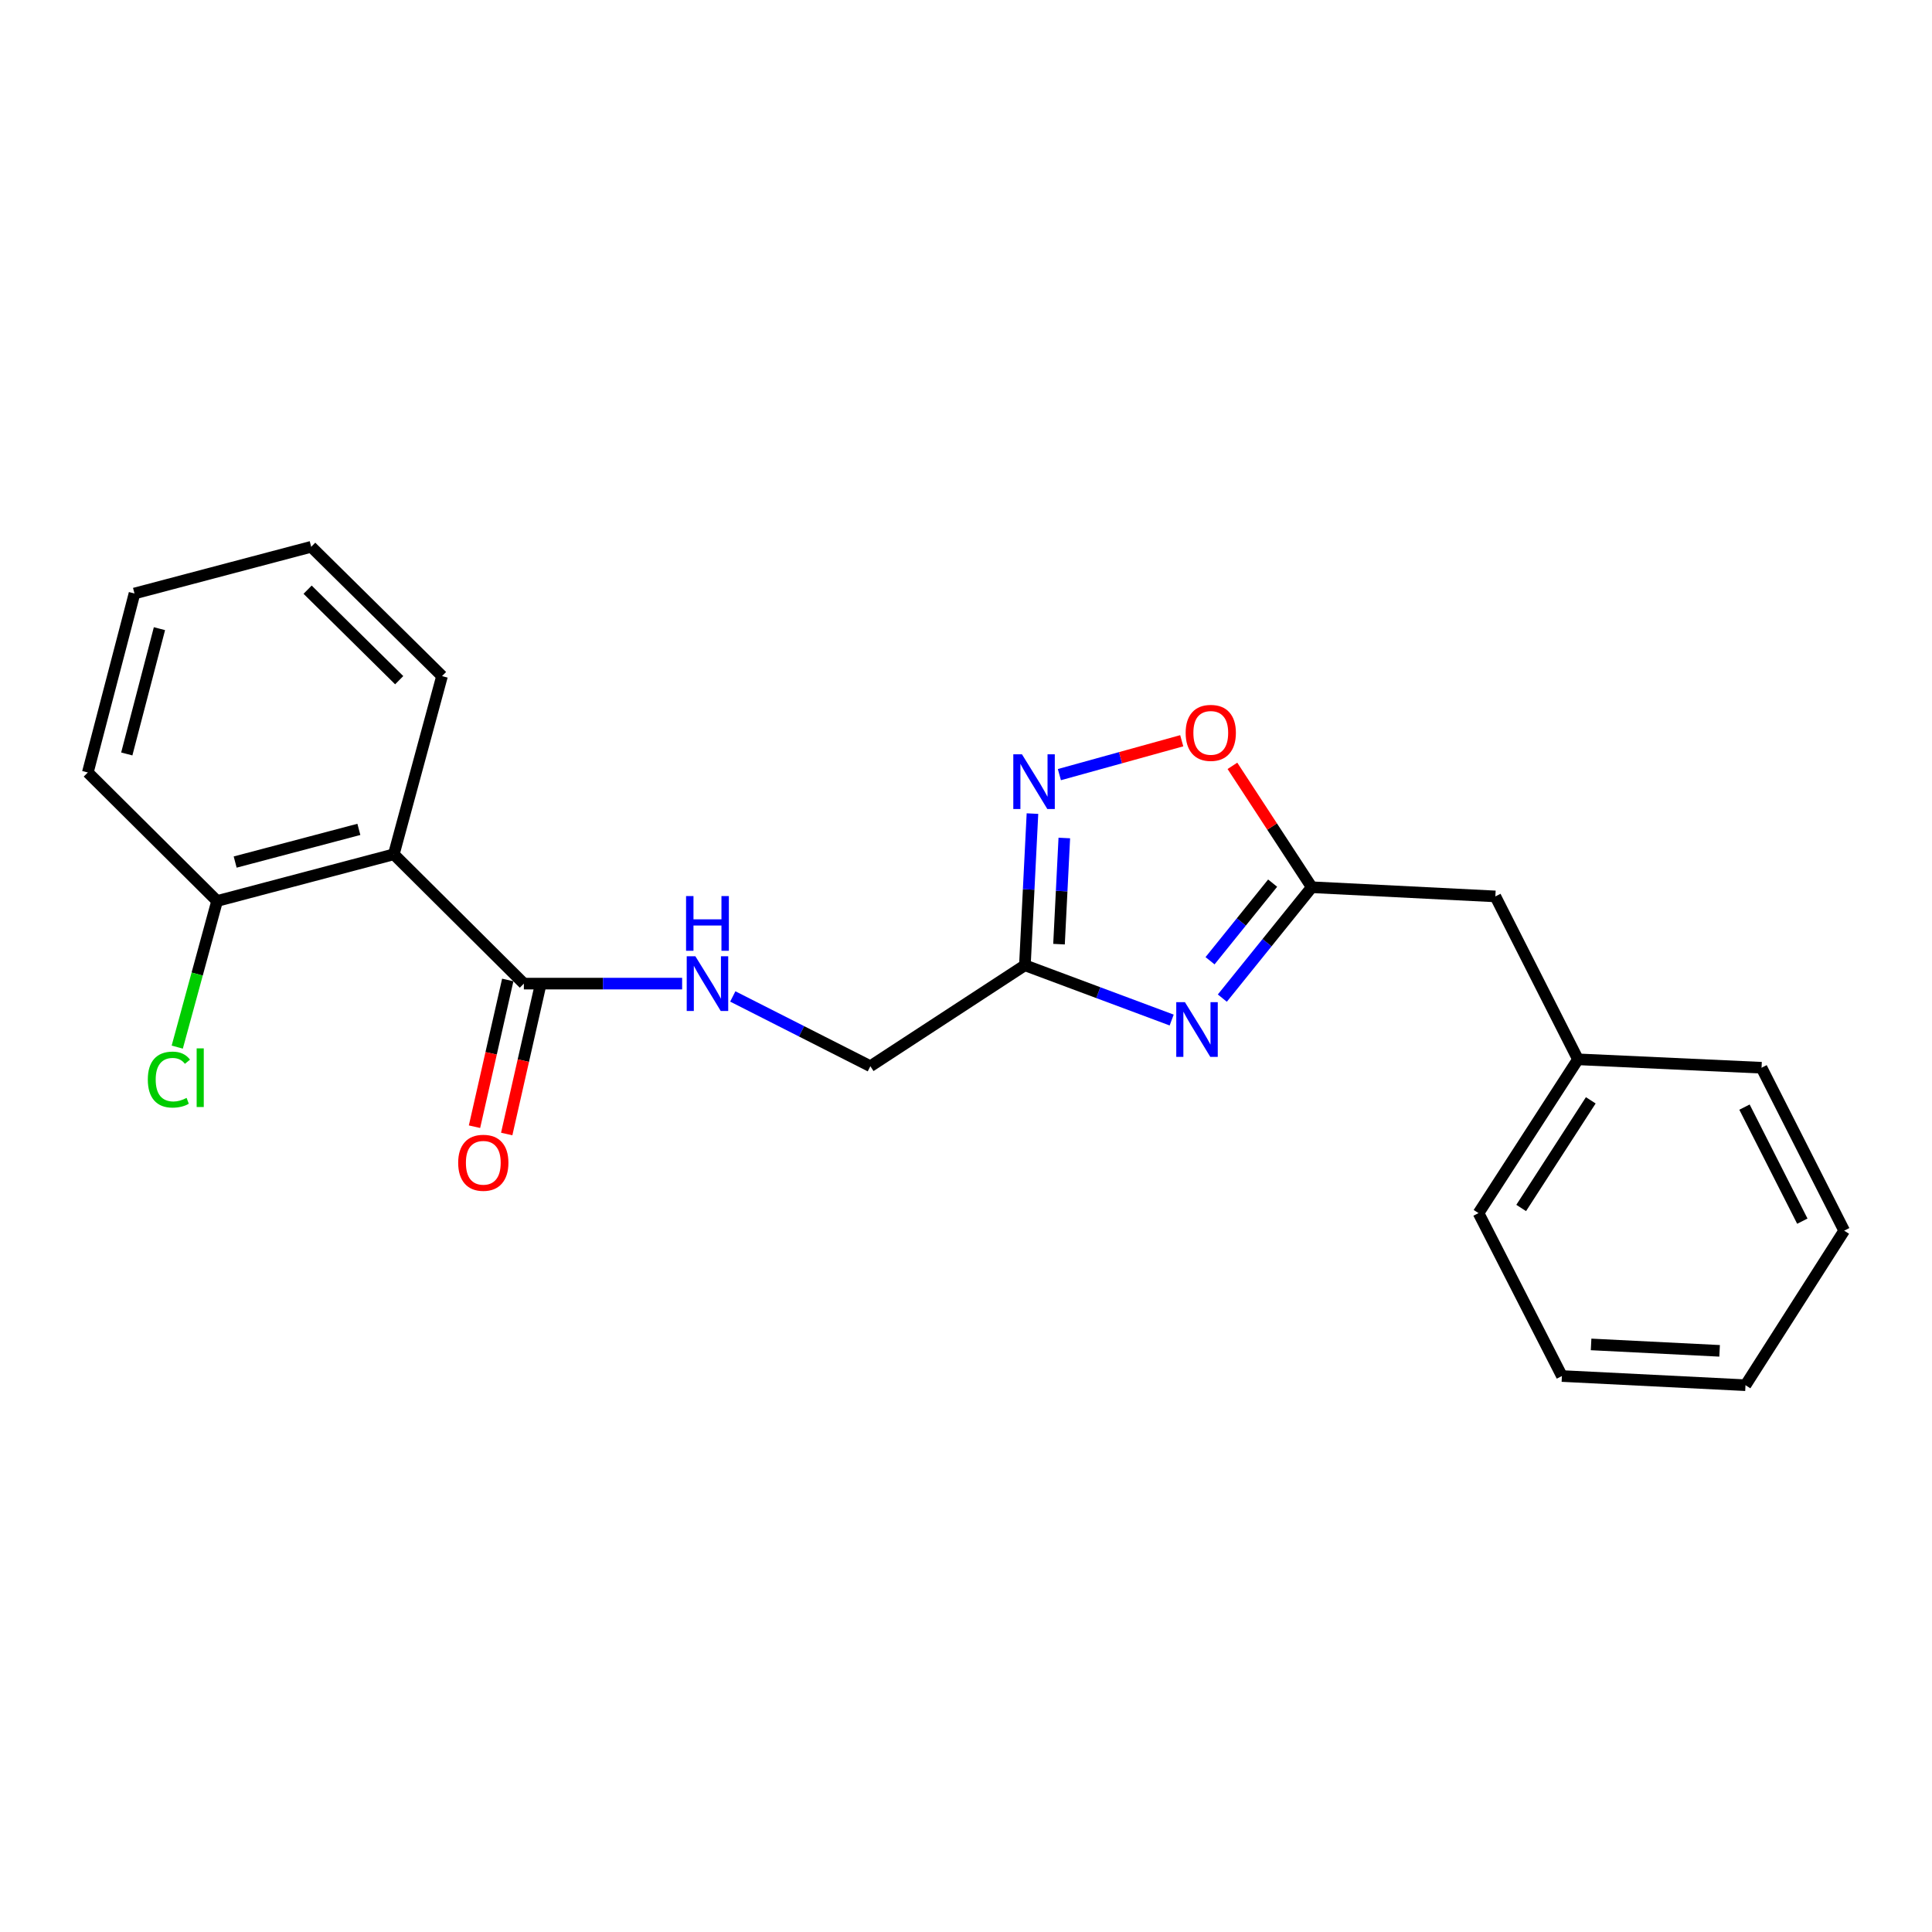 <?xml version='1.0' encoding='iso-8859-1'?>
<svg version='1.1' baseProfile='full'
              xmlns='http://www.w3.org/2000/svg'
                      xmlns:rdkit='http://www.rdkit.org/xml'
                      xmlns:xlink='http://www.w3.org/1999/xlink'
                  xml:space='preserve'
width='1000px' height='1000px' viewBox='0 0 1000 1000'>
<!-- END OF HEADER -->
<rect style='opacity:1.0;fill:#FFFFFF;stroke:none' width='1000' height='1000' x='0' y='0'> </rect>
<path class='bond-0' d='M 606.455,527.972 L 568.469,513.796' style='fill:none;fill-rule:evenodd;stroke:#0000FF;stroke-width:6px;stroke-linecap:butt;stroke-linejoin:miter;stroke-opacity:1' />
<path class='bond-0' d='M 568.469,513.796 L 530.484,499.62' style='fill:none;fill-rule:evenodd;stroke:#000000;stroke-width:6px;stroke-linecap:butt;stroke-linejoin:miter;stroke-opacity:1' />
<path class='bond-2' d='M 632.677,516.619 L 655.82,487.925' style='fill:none;fill-rule:evenodd;stroke:#0000FF;stroke-width:6px;stroke-linecap:butt;stroke-linejoin:miter;stroke-opacity:1' />
<path class='bond-2' d='M 655.82,487.925 L 678.964,459.231' style='fill:none;fill-rule:evenodd;stroke:#000000;stroke-width:6px;stroke-linecap:butt;stroke-linejoin:miter;stroke-opacity:1' />
<path class='bond-2' d='M 626.314,497.28 L 642.515,477.194' style='fill:none;fill-rule:evenodd;stroke:#0000FF;stroke-width:6px;stroke-linecap:butt;stroke-linejoin:miter;stroke-opacity:1' />
<path class='bond-2' d='M 642.515,477.194 L 658.715,457.108' style='fill:none;fill-rule:evenodd;stroke:#000000;stroke-width:6px;stroke-linecap:butt;stroke-linejoin:miter;stroke-opacity:1' />
<path class='bond-1' d='M 530.484,499.62 L 532.441,460.369' style='fill:none;fill-rule:evenodd;stroke:#000000;stroke-width:6px;stroke-linecap:butt;stroke-linejoin:miter;stroke-opacity:1' />
<path class='bond-1' d='M 532.441,460.369 L 534.398,421.117' style='fill:none;fill-rule:evenodd;stroke:#0000FF;stroke-width:6px;stroke-linecap:butt;stroke-linejoin:miter;stroke-opacity:1' />
<path class='bond-1' d='M 548.144,488.696 L 549.514,461.22' style='fill:none;fill-rule:evenodd;stroke:#000000;stroke-width:6px;stroke-linecap:butt;stroke-linejoin:miter;stroke-opacity:1' />
<path class='bond-1' d='M 549.514,461.22 L 550.884,433.744' style='fill:none;fill-rule:evenodd;stroke:#0000FF;stroke-width:6px;stroke-linecap:butt;stroke-linejoin:miter;stroke-opacity:1' />
<path class='bond-9' d='M 530.484,499.62 L 450.494,551.87' style='fill:none;fill-rule:evenodd;stroke:#000000;stroke-width:6px;stroke-linecap:butt;stroke-linejoin:miter;stroke-opacity:1' />
<path class='bond-22' d='M 548.336,400.947 L 579.999,392.18' style='fill:none;fill-rule:evenodd;stroke:#0000FF;stroke-width:6px;stroke-linecap:butt;stroke-linejoin:miter;stroke-opacity:1' />
<path class='bond-22' d='M 579.999,392.18 L 611.662,383.413' style='fill:none;fill-rule:evenodd;stroke:#FF0000;stroke-width:6px;stroke-linecap:butt;stroke-linejoin:miter;stroke-opacity:1' />
<path class='bond-5' d='M 678.964,459.231 L 658.432,427.815' style='fill:none;fill-rule:evenodd;stroke:#000000;stroke-width:6px;stroke-linecap:butt;stroke-linejoin:miter;stroke-opacity:1' />
<path class='bond-5' d='M 658.432,427.815 L 637.901,396.399' style='fill:none;fill-rule:evenodd;stroke:#FF0000;stroke-width:6px;stroke-linecap:butt;stroke-linejoin:miter;stroke-opacity:1' />
<path class='bond-10' d='M 678.964,459.231 L 773.996,463.979' style='fill:none;fill-rule:evenodd;stroke:#000000;stroke-width:6px;stroke-linecap:butt;stroke-linejoin:miter;stroke-opacity:1' />
<path class='bond-3' d='M 203.839,442.185 L 271.151,509.117' style='fill:none;fill-rule:evenodd;stroke:#000000;stroke-width:6px;stroke-linecap:butt;stroke-linejoin:miter;stroke-opacity:1' />
<path class='bond-7' d='M 203.839,442.185 L 112.368,466.354' style='fill:none;fill-rule:evenodd;stroke:#000000;stroke-width:6px;stroke-linecap:butt;stroke-linejoin:miter;stroke-opacity:1' />
<path class='bond-7' d='M 185.751,429.283 L 121.722,446.201' style='fill:none;fill-rule:evenodd;stroke:#000000;stroke-width:6px;stroke-linecap:butt;stroke-linejoin:miter;stroke-opacity:1' />
<path class='bond-12' d='M 203.839,442.185 L 228.796,349.944' style='fill:none;fill-rule:evenodd;stroke:#000000;stroke-width:6px;stroke-linecap:butt;stroke-linejoin:miter;stroke-opacity:1' />
<path class='bond-4' d='M 271.151,509.117 L 312.109,509.117' style='fill:none;fill-rule:evenodd;stroke:#000000;stroke-width:6px;stroke-linecap:butt;stroke-linejoin:miter;stroke-opacity:1' />
<path class='bond-4' d='M 312.109,509.117 L 353.068,509.117' style='fill:none;fill-rule:evenodd;stroke:#0000FF;stroke-width:6px;stroke-linecap:butt;stroke-linejoin:miter;stroke-opacity:1' />
<path class='bond-8' d='M 262.815,507.228 L 254.209,545.205' style='fill:none;fill-rule:evenodd;stroke:#000000;stroke-width:6px;stroke-linecap:butt;stroke-linejoin:miter;stroke-opacity:1' />
<path class='bond-8' d='M 254.209,545.205 L 245.602,583.182' style='fill:none;fill-rule:evenodd;stroke:#FF0000;stroke-width:6px;stroke-linecap:butt;stroke-linejoin:miter;stroke-opacity:1' />
<path class='bond-8' d='M 279.486,511.006 L 270.88,548.983' style='fill:none;fill-rule:evenodd;stroke:#000000;stroke-width:6px;stroke-linecap:butt;stroke-linejoin:miter;stroke-opacity:1' />
<path class='bond-8' d='M 270.88,548.983 L 262.273,586.96' style='fill:none;fill-rule:evenodd;stroke:#FF0000;stroke-width:6px;stroke-linecap:butt;stroke-linejoin:miter;stroke-opacity:1' />
<path class='bond-6' d='M 379.287,515.761 L 414.89,533.816' style='fill:none;fill-rule:evenodd;stroke:#0000FF;stroke-width:6px;stroke-linecap:butt;stroke-linejoin:miter;stroke-opacity:1' />
<path class='bond-6' d='M 414.89,533.816 L 450.494,551.87' style='fill:none;fill-rule:evenodd;stroke:#000000;stroke-width:6px;stroke-linecap:butt;stroke-linejoin:miter;stroke-opacity:1' />
<path class='bond-11' d='M 112.368,466.354 L 102.057,504.169' style='fill:none;fill-rule:evenodd;stroke:#000000;stroke-width:6px;stroke-linecap:butt;stroke-linejoin:miter;stroke-opacity:1' />
<path class='bond-11' d='M 102.057,504.169 L 91.746,541.985' style='fill:none;fill-rule:evenodd;stroke:#00CC00;stroke-width:6px;stroke-linecap:butt;stroke-linejoin:miter;stroke-opacity:1' />
<path class='bond-14' d='M 112.368,466.354 L 45.455,399.83' style='fill:none;fill-rule:evenodd;stroke:#000000;stroke-width:6px;stroke-linecap:butt;stroke-linejoin:miter;stroke-opacity:1' />
<path class='bond-13' d='M 773.996,463.979 L 816.75,548.309' style='fill:none;fill-rule:evenodd;stroke:#000000;stroke-width:6px;stroke-linecap:butt;stroke-linejoin:miter;stroke-opacity:1' />
<path class='bond-17' d='M 228.796,349.944 L 161.076,283.022' style='fill:none;fill-rule:evenodd;stroke:#000000;stroke-width:6px;stroke-linecap:butt;stroke-linejoin:miter;stroke-opacity:1' />
<path class='bond-17' d='M 206.623,352.064 L 159.218,305.219' style='fill:none;fill-rule:evenodd;stroke:#000000;stroke-width:6px;stroke-linecap:butt;stroke-linejoin:miter;stroke-opacity:1' />
<path class='bond-15' d='M 816.75,548.309 L 765.288,627.9' style='fill:none;fill-rule:evenodd;stroke:#000000;stroke-width:6px;stroke-linecap:butt;stroke-linejoin:miter;stroke-opacity:1' />
<path class='bond-15' d='M 823.385,569.529 L 787.362,625.243' style='fill:none;fill-rule:evenodd;stroke:#000000;stroke-width:6px;stroke-linecap:butt;stroke-linejoin:miter;stroke-opacity:1' />
<path class='bond-16' d='M 816.75,548.309 L 911.773,552.659' style='fill:none;fill-rule:evenodd;stroke:#000000;stroke-width:6px;stroke-linecap:butt;stroke-linejoin:miter;stroke-opacity:1' />
<path class='bond-24' d='M 45.455,399.83 L 69.614,307.19' style='fill:none;fill-rule:evenodd;stroke:#000000;stroke-width:6px;stroke-linecap:butt;stroke-linejoin:miter;stroke-opacity:1' />
<path class='bond-24' d='M 65.619,390.248 L 82.531,325.4' style='fill:none;fill-rule:evenodd;stroke:#000000;stroke-width:6px;stroke-linecap:butt;stroke-linejoin:miter;stroke-opacity:1' />
<path class='bond-20' d='M 765.288,627.9 L 808.44,712.23' style='fill:none;fill-rule:evenodd;stroke:#000000;stroke-width:6px;stroke-linecap:butt;stroke-linejoin:miter;stroke-opacity:1' />
<path class='bond-19' d='M 911.773,552.659 L 954.545,636.989' style='fill:none;fill-rule:evenodd;stroke:#000000;stroke-width:6px;stroke-linecap:butt;stroke-linejoin:miter;stroke-opacity:1' />
<path class='bond-19' d='M 902.944,573.041 L 932.885,632.071' style='fill:none;fill-rule:evenodd;stroke:#000000;stroke-width:6px;stroke-linecap:butt;stroke-linejoin:miter;stroke-opacity:1' />
<path class='bond-18' d='M 161.076,283.022 L 69.614,307.19' style='fill:none;fill-rule:evenodd;stroke:#000000;stroke-width:6px;stroke-linecap:butt;stroke-linejoin:miter;stroke-opacity:1' />
<path class='bond-21' d='M 954.545,636.989 L 903.463,716.978' style='fill:none;fill-rule:evenodd;stroke:#000000;stroke-width:6px;stroke-linecap:butt;stroke-linejoin:miter;stroke-opacity:1' />
<path class='bond-23' d='M 808.44,712.23 L 903.463,716.978' style='fill:none;fill-rule:evenodd;stroke:#000000;stroke-width:6px;stroke-linecap:butt;stroke-linejoin:miter;stroke-opacity:1' />
<path class='bond-23' d='M 823.547,695.87 L 890.063,699.194' style='fill:none;fill-rule:evenodd;stroke:#000000;stroke-width:6px;stroke-linecap:butt;stroke-linejoin:miter;stroke-opacity:1' />
<path  class='atom-0' d='M 613.312 518.708
L 622.592 533.708
Q 623.512 535.188, 624.992 537.868
Q 626.472 540.548, 626.552 540.708
L 626.552 518.708
L 630.312 518.708
L 630.312 547.028
L 626.432 547.028
L 616.472 530.628
Q 615.312 528.708, 614.072 526.508
Q 612.872 524.308, 612.512 523.628
L 612.512 547.028
L 608.832 547.028
L 608.832 518.708
L 613.312 518.708
' fill='#0000FF'/>
<path  class='atom-2' d='M 528.963 390.418
L 538.243 405.418
Q 539.163 406.898, 540.643 409.578
Q 542.123 412.258, 542.203 412.418
L 542.203 390.418
L 545.963 390.418
L 545.963 418.738
L 542.083 418.738
L 532.123 402.338
Q 530.963 400.418, 529.723 398.218
Q 528.523 396.018, 528.163 395.338
L 528.163 418.738
L 524.483 418.738
L 524.483 390.418
L 528.963 390.418
' fill='#0000FF'/>
<path  class='atom-6' d='M 613.694 379.331
Q 613.694 372.531, 617.054 368.731
Q 620.414 364.931, 626.694 364.931
Q 632.974 364.931, 636.334 368.731
Q 639.694 372.531, 639.694 379.331
Q 639.694 386.211, 636.294 390.131
Q 632.894 394.011, 626.694 394.011
Q 620.454 394.011, 617.054 390.131
Q 613.694 386.251, 613.694 379.331
M 626.694 390.811
Q 631.014 390.811, 633.334 387.931
Q 635.694 385.011, 635.694 379.331
Q 635.694 373.771, 633.334 370.971
Q 631.014 368.131, 626.694 368.131
Q 622.374 368.131, 620.014 370.931
Q 617.694 373.731, 617.694 379.331
Q 617.694 385.051, 620.014 387.931
Q 622.374 390.811, 626.694 390.811
' fill='#FF0000'/>
<path  class='atom-7' d='M 359.923 494.957
L 369.203 509.957
Q 370.123 511.437, 371.603 514.117
Q 373.083 516.797, 373.163 516.957
L 373.163 494.957
L 376.923 494.957
L 376.923 523.277
L 373.043 523.277
L 363.083 506.877
Q 361.923 504.957, 360.683 502.757
Q 359.483 500.557, 359.123 499.877
L 359.123 523.277
L 355.443 523.277
L 355.443 494.957
L 359.923 494.957
' fill='#0000FF'/>
<path  class='atom-7' d='M 355.103 463.805
L 358.943 463.805
L 358.943 475.845
L 373.423 475.845
L 373.423 463.805
L 377.263 463.805
L 377.263 492.125
L 373.423 492.125
L 373.423 479.045
L 358.943 479.045
L 358.943 492.125
L 355.103 492.125
L 355.103 463.805
' fill='#0000FF'/>
<path  class='atom-9' d='M 237.154 601.846
Q 237.154 595.046, 240.514 591.246
Q 243.874 587.446, 250.154 587.446
Q 256.434 587.446, 259.794 591.246
Q 263.154 595.046, 263.154 601.846
Q 263.154 608.726, 259.754 612.646
Q 256.354 616.526, 250.154 616.526
Q 243.914 616.526, 240.514 612.646
Q 237.154 608.766, 237.154 601.846
M 250.154 613.326
Q 254.474 613.326, 256.794 610.446
Q 259.154 607.526, 259.154 601.846
Q 259.154 596.286, 256.794 593.486
Q 254.474 590.646, 250.154 590.646
Q 245.834 590.646, 243.474 593.446
Q 241.154 596.246, 241.154 601.846
Q 241.154 607.566, 243.474 610.446
Q 245.834 613.326, 250.154 613.326
' fill='#FF0000'/>
<path  class='atom-12' d='M 76.51 558.795
Q 76.51 551.755, 79.79 548.075
Q 83.109 544.355, 89.389 544.355
Q 95.23 544.355, 98.35 548.475
L 95.71 550.635
Q 93.43 547.635, 89.389 547.635
Q 85.109 547.635, 82.829 550.515
Q 80.59 553.355, 80.59 558.795
Q 80.59 564.395, 82.909 567.275
Q 85.269 570.155, 89.829 570.155
Q 92.95 570.155, 96.59 568.275
L 97.71 571.275
Q 96.23 572.235, 93.99 572.795
Q 91.749 573.355, 89.269 573.355
Q 83.109 573.355, 79.79 569.595
Q 76.51 565.835, 76.51 558.795
' fill='#00CC00'/>
<path  class='atom-12' d='M 101.79 542.635
L 105.47 542.635
L 105.47 572.995
L 101.79 572.995
L 101.79 542.635
' fill='#00CC00'/>
</svg>
